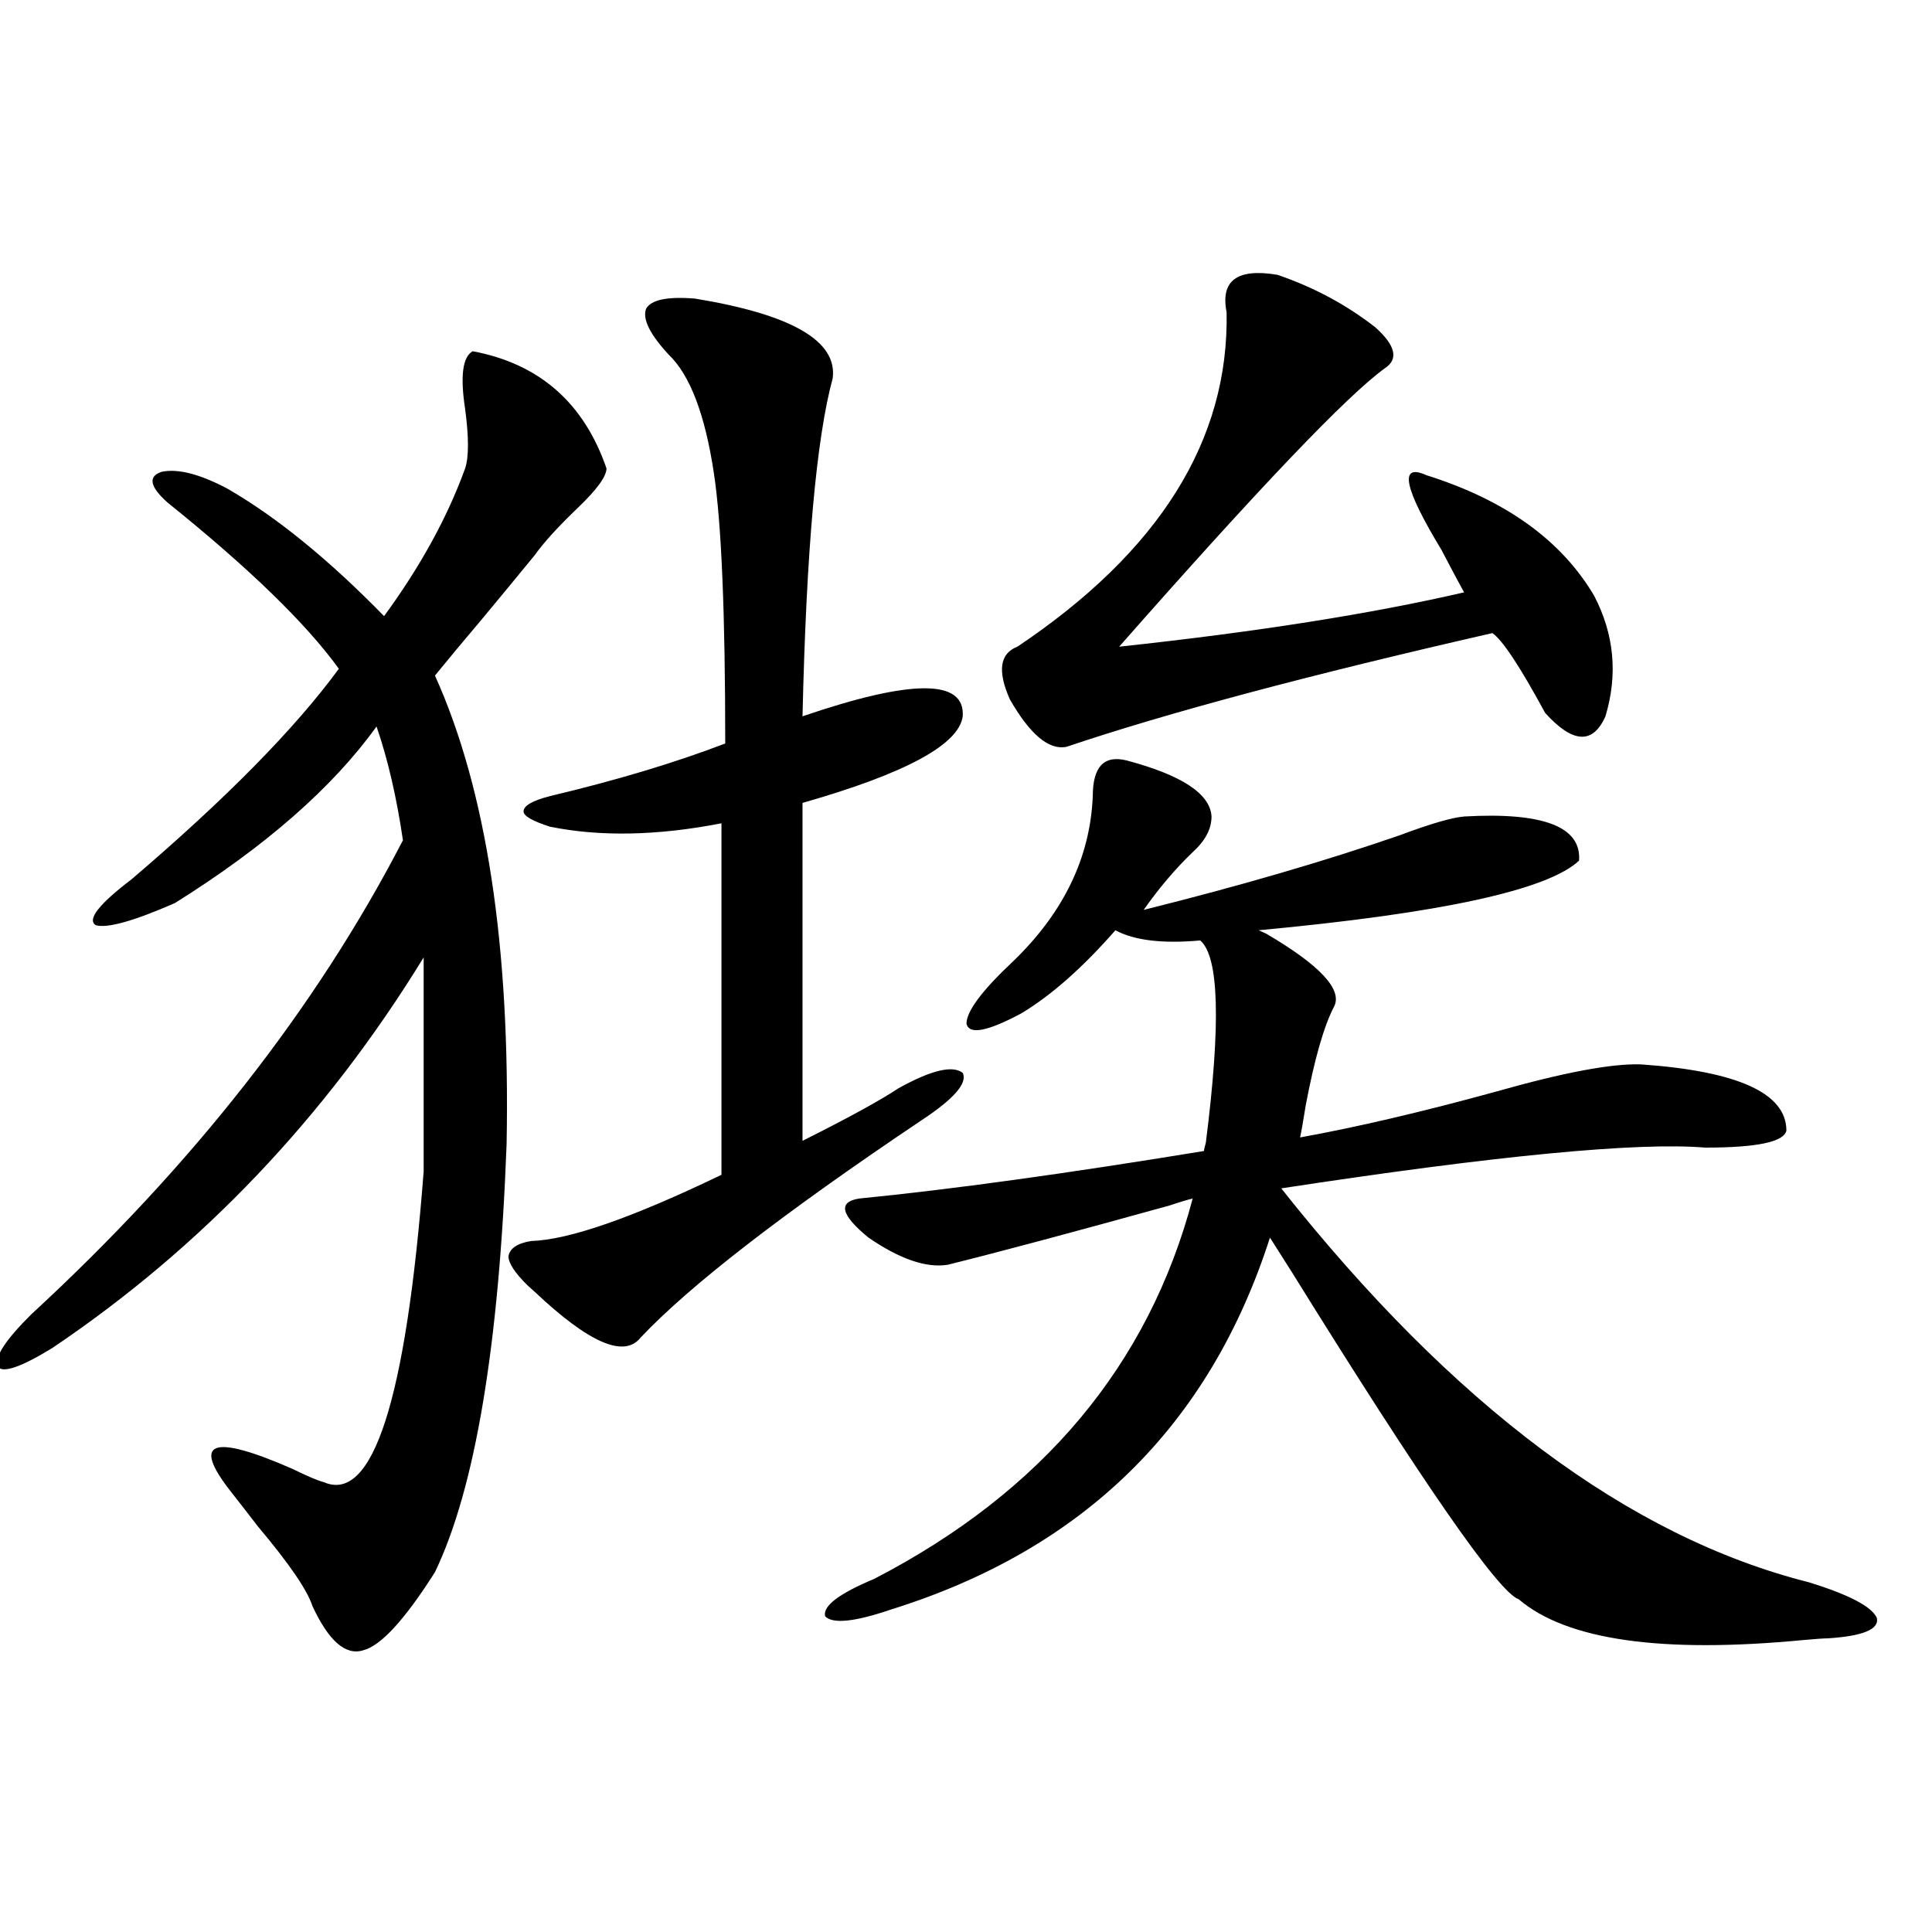 <?xml version="1.0" encoding="utf-8"?>
<!-- Generator: Adobe Illustrator 16.0.0, SVG Export Plug-In . SVG Version: 6.00 Build 0)  -->
<!DOCTYPE svg PUBLIC "-//W3C//DTD SVG 1.1//EN" "http://www.w3.org/Graphics/SVG/1.1/DTD/svg11.dtd">
<svg version="1.1" id="图层_1" xmlns="http://www.w3.org/2000/svg" xmlns:xlink="http://www.w3.org/1999/xlink" x="0px" y="0px"
	 width="1000px" height="1000px" viewBox="0 0 1000 1000" enable-background="new 0 0 1000 1000" xml:space="preserve">
<path d="M244.652,181.797c34.466,6.454,57.56,26.669,69.267,60.645c0,4.106-4.878,10.849-14.634,20.215
	c-10.411,9.97-17.896,18.169-22.438,24.609c-9.115,11.138-18.536,22.563-28.292,34.277c-8.46,9.97-16.265,19.336-23.414,28.125
	c26.661,59.188,39.023,140.048,37.072,242.578c-3.902,104.302-16.265,178.13-37.072,221.484
	c-15.609,24.609-27.972,38.081-37.072,40.43c-9.115,2.925-17.896-4.696-26.341-22.852c-2.606-8.212-12.042-21.973-28.292-41.309
	c-5.854-7.608-10.411-13.472-13.658-17.578c-20.822-26.367-10.411-30.46,31.219-12.305c8.445,4.106,13.979,6.454,16.585,7.031
	c25.365,11.138,42.591-42.476,51.706-160.84V495.566c-50.73,82.617-114.799,150.005-192.19,202.148
	c-16.265,9.97-25.7,13.184-28.292,9.668c-1.951-4.683,3.902-13.761,17.561-27.246c83.245-76.753,147.313-158.491,192.19-245.215
	c-3.262-22.261-7.805-41.886-13.658-58.887c-22.773,31.641-57.56,62.114-104.388,91.406c-21.463,9.38-35.121,13.184-40.975,11.426
	c-4.558-2.925,1.616-10.835,18.536-23.73c48.779-41.597,84.541-77.921,107.314-108.984c-16.92-23.429-46.508-52.144-88.778-86.133
	c-9.115-8.198-10.091-13.472-2.927-15.82c8.445-1.758,19.832,1.181,34.146,8.789c25.365,14.653,52.347,36.626,80.974,65.918
	c18.856-25.776,32.835-51.265,41.95-76.465c1.951-5.851,1.951-16.108,0-30.762C238.144,194.692,239.439,184.735,244.652,181.797z
	 M359.771,154.551c50.075,8.212,73.81,21.973,71.218,41.309c-8.46,31.063-13.658,89.36-15.609,174.902
	c56.584-19.336,84.221-19.336,82.925,0c-1.951,14.653-29.603,29.595-82.925,44.824v174.902
	c23.414-11.714,39.999-20.792,49.755-27.246c16.905-9.366,27.957-12.003,33.17-7.91c2.592,5.273-4.558,13.485-21.463,24.609
	c-71.553,48.052-119.997,85.556-145.362,112.5c-8.46,10.547-26.676,2.637-54.633-23.73c-1.951-1.758-3.262-2.925-3.902-3.516
	c-6.509-6.44-9.756-11.426-9.756-14.941c0.641-4.093,4.543-6.729,11.707-7.91c19.512-0.577,52.347-12.003,98.534-34.277V426.133
	c-33.17,6.454-62.772,7.031-88.778,1.758c-9.115-2.925-13.658-5.562-13.658-7.91c0-2.925,4.543-5.562,13.658-7.91
	c34.466-8.198,64.709-17.276,90.729-27.246c0-67.374-1.951-113.956-5.854-139.746c-4.558-30.46-12.362-50.977-23.414-61.523
	c-9.756-10.547-13.658-18.457-11.707-23.73C336.998,155.142,345.458,153.384,359.771,154.551z M583.181,393.613
	c28.612,7.622,43.246,17.29,43.901,29.004c0,6.454-3.262,12.606-9.756,18.457c-9.115,8.789-17.561,18.759-25.365,29.883
	c49.42-12.305,93.656-25.187,132.68-38.672c15.609-5.851,26.661-9.077,33.17-9.668c40.975-2.335,60.807,5.273,59.511,22.852
	c-16.265,15.243-71.553,27.246-165.85,36.035l3.902,1.758c27.957,16.411,39.664,29.004,35.121,37.793
	c-5.213,9.97-10.091,26.958-14.634,50.977c-1.311,8.212-2.286,13.774-2.927,16.699c29.268-5.273,63.078-13.184,101.461-23.73
	c35.121-9.956,60.151-14.64,75.12-14.063c50.075,3.516,75.12,14.941,75.12,34.277c-1.311,5.864-15.289,8.789-41.95,8.789
	c-35.121-2.925-108.29,4.106-219.507,21.094c89.099,112.5,180.148,180.478,273.164,203.906c20.808,6.44,32.515,12.593,35.121,18.457
	c1.296,5.851-7.164,9.366-25.365,10.547c-1.951,0-6.188,0.288-12.683,0.879c-73.504,7.031-122.604,0-147.313-21.094
	c-10.411-3.516-49.435-59.766-117.07-168.75c-5.213-8.198-9.115-14.351-11.707-18.457c-31.219,97.271-96.583,161.431-196.093,192.48
	c-18.871,6.44-30.243,7.608-34.146,3.516c-1.311-5.273,7.149-11.728,25.365-19.336c87.147-45.112,142.101-110.742,164.874-196.875
	c-2.606,0.591-6.509,1.758-11.707,3.516c-50.73,14.063-89.113,24.321-115.119,30.762c-11.066,1.758-24.725-2.925-40.975-14.063
	c-14.313-11.714-15.944-18.457-4.878-20.215c47.469-4.683,106.979-12.882,178.532-24.609c0-0.577,0.32-2.046,0.976-4.395
	c7.805-61.523,6.829-96.378-2.927-104.59c-19.512,1.758-34.146,0-43.901-5.273c-16.92,19.336-33.17,33.7-48.779,43.066
	c-17.561,9.38-26.996,11.138-28.292,5.273c0-6.44,8.125-17.276,24.39-32.52c26.006-25.187,39.664-53.613,40.975-85.254
	C565.62,396.841,571.474,390.688,583.181,393.613z M661.228,142.246c18.856,6.454,35.762,15.532,50.73,27.246
	c10.396,9.38,12.027,16.411,4.878,21.094c-19.512,14.063-65.364,62.114-137.558,144.141c70.883-7.608,130.394-16.987,178.532-28.125
	c-2.606-4.683-6.509-12.003-11.707-21.973c-19.512-32.218-22.118-45.112-7.805-38.672c40.975,12.896,69.907,33.7,86.827,62.402
	c10.396,19.927,12.348,40.731,5.854,62.402c-6.509,14.653-16.92,14.063-31.219-1.758c-13.018-24.019-22.118-37.793-27.316-41.309
	c-94.967,21.685-168.456,41.309-220.482,58.887c-9.115,1.758-18.871-6.44-29.268-24.609c-6.509-14.64-5.213-23.73,3.902-27.246
	c73.489-49.219,109.586-106.925,108.29-173.145C631.625,145.185,640.405,138.73,661.228,142.246z"/>
</svg>
